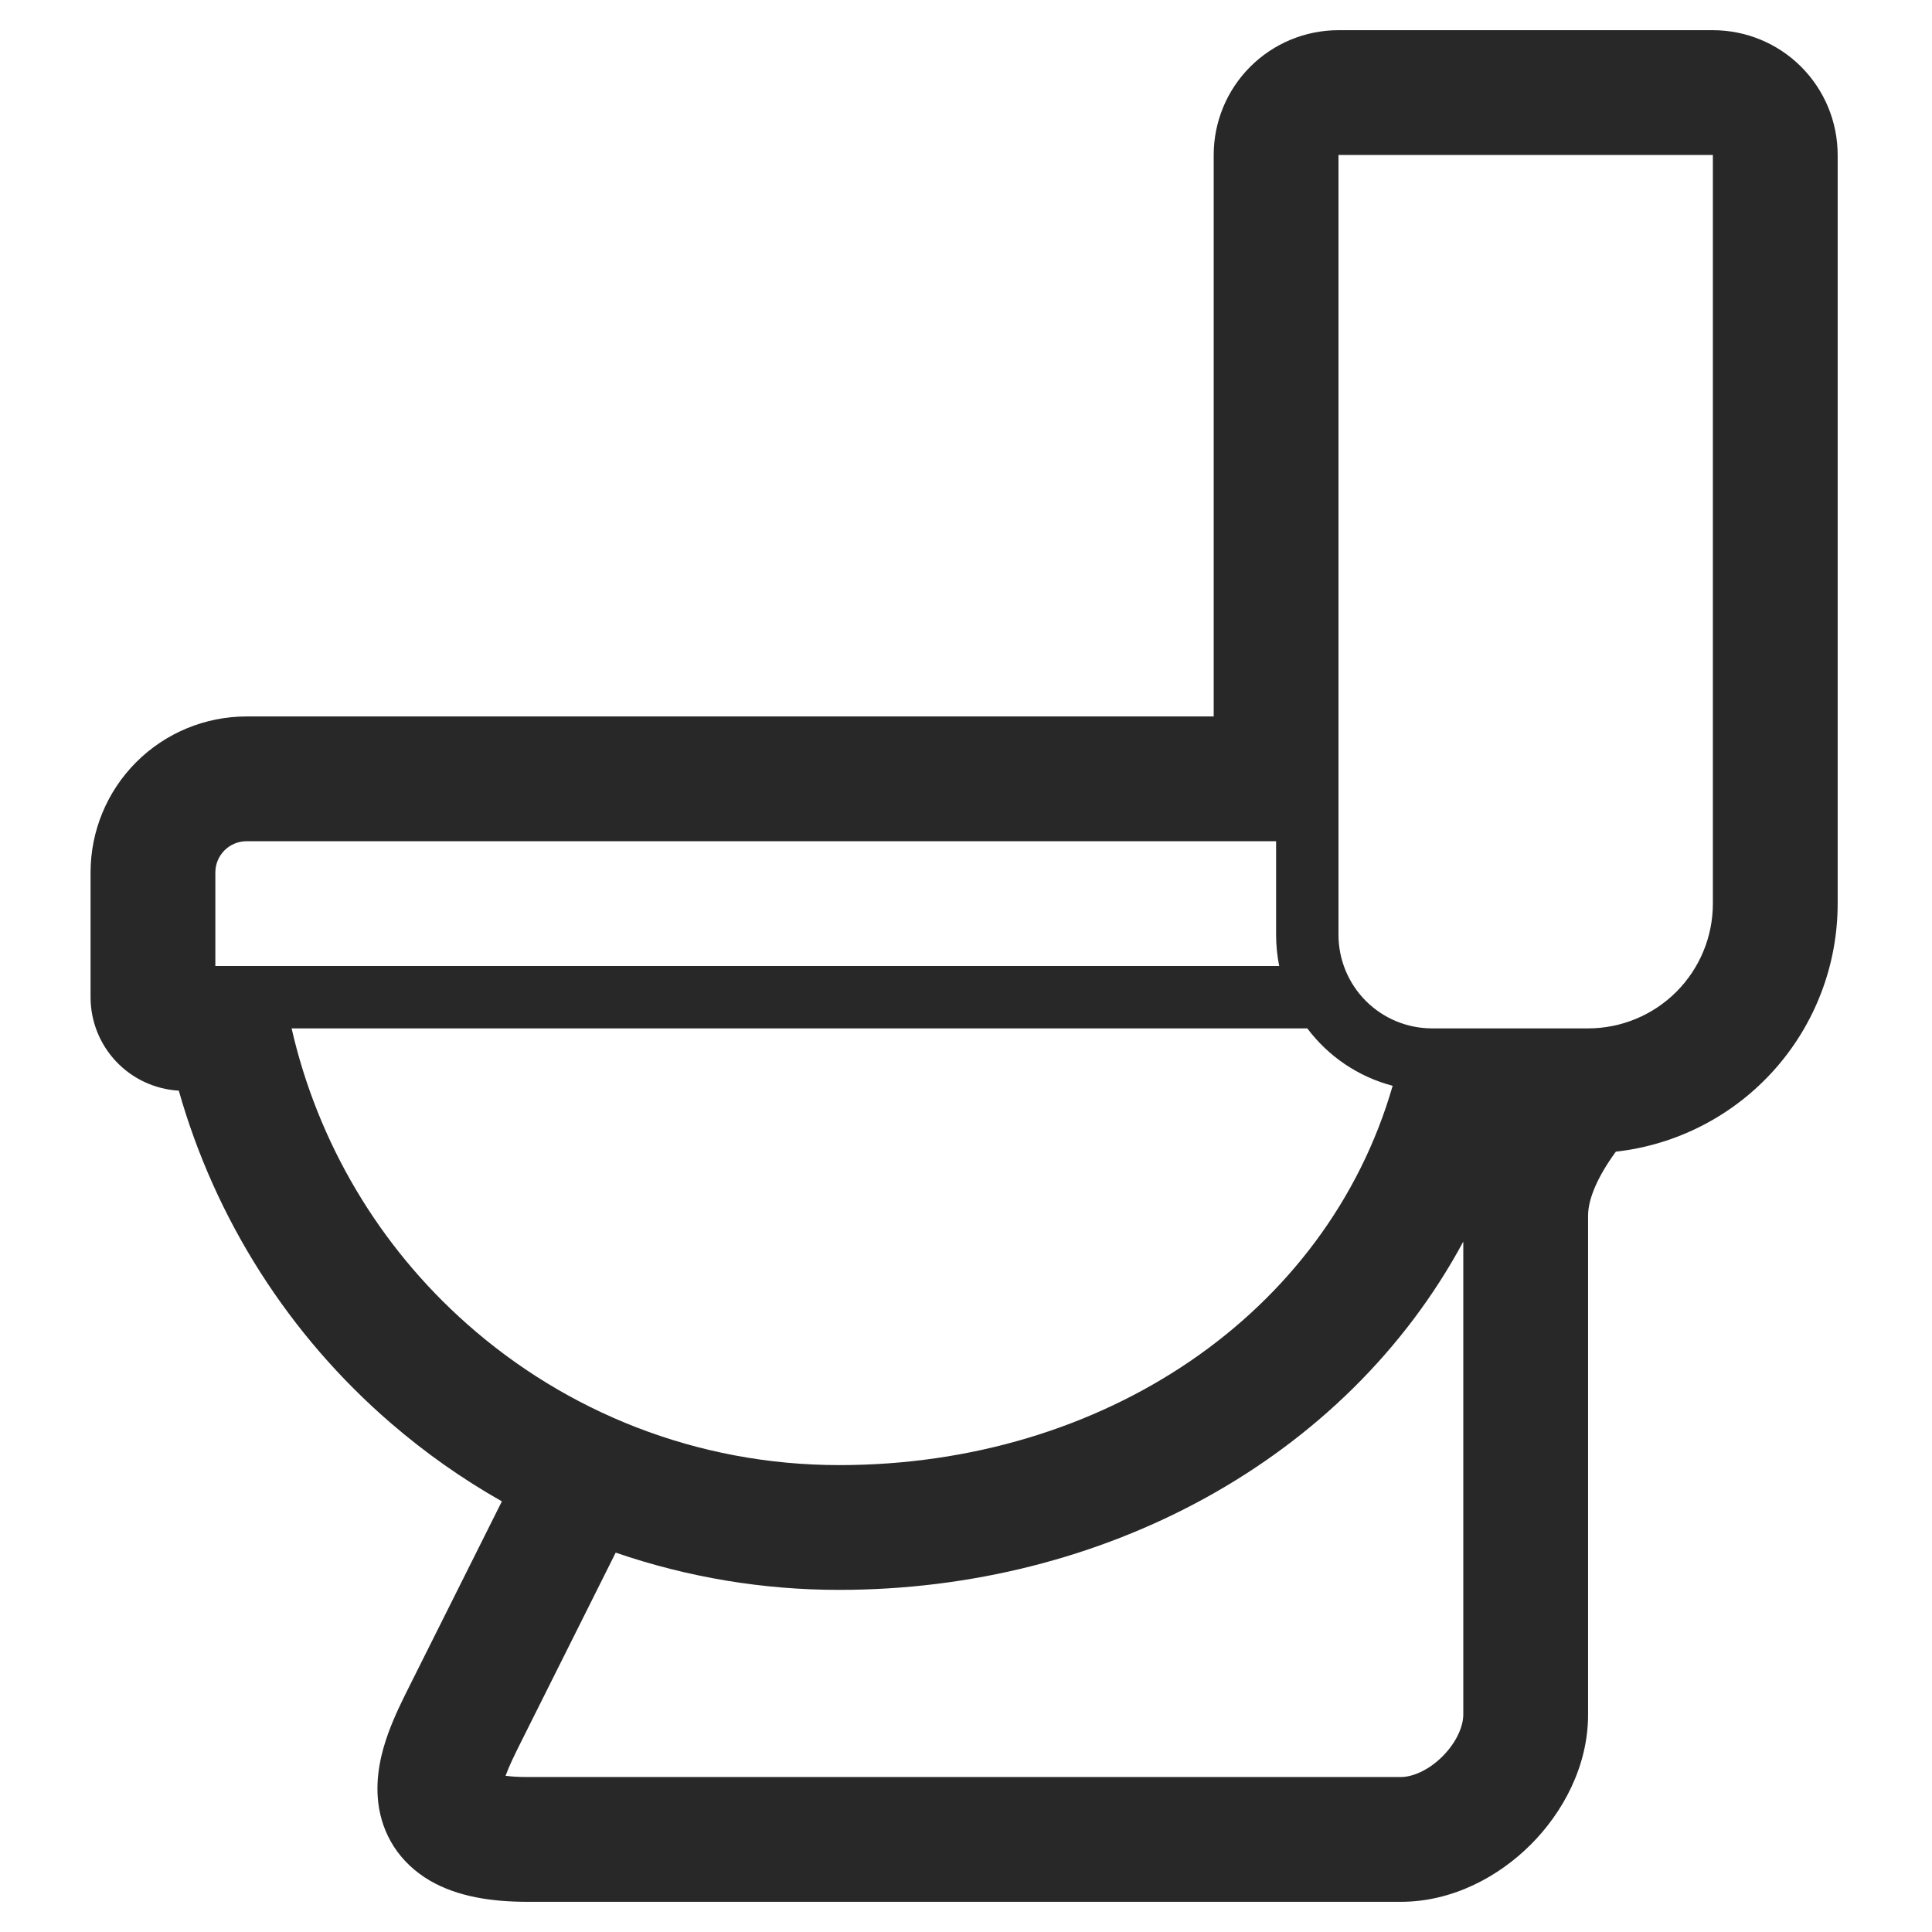 <svg width="512" height="512" viewBox="0 0 512 512" fill="none" xmlns="http://www.w3.org/2000/svg">
<path d="M354.714 8C345.943 8 337.531 11.484 331.329 17.685C325.127 23.886 321.643 32.297 321.643 41.067V189.867H65.339C54.375 189.867 43.861 194.221 36.108 201.973C28.355 209.724 24 220.238 24 231.2V264.267C23.998 270.599 26.419 276.693 30.766 281.298C35.114 285.903 41.058 288.671 47.382 289.034C57.084 323.25 76.608 353.87 103.537 377.107C112.615 384.943 122.47 391.921 133.003 397.873L108.283 447.291C106.745 450.366 104.529 454.78 102.859 459.41C101.205 463.989 99.386 470.619 100.246 477.762C101.238 486.028 105.736 493.617 114.004 498.428C121.28 502.628 130.242 504 139.75 504H371.25C384.892 504 397.161 497.354 405.677 488.822C414.193 480.308 420.857 468.04 420.857 454.4V322.133C420.857 317.702 423.42 311.767 428.216 305.203C444.385 303.393 459.32 295.688 470.165 283.561C481.01 271.433 487.003 255.735 487 239.467V41.067C487 32.297 483.516 23.886 477.314 17.685C471.112 11.484 462.7 8 453.929 8H354.714ZM163.165 411.463C182.235 418.018 202.263 421.354 222.429 421.333C292.209 421.333 356.599 386.927 387.786 329.044V454.4C387.786 457.293 386.165 461.559 382.296 465.444C378.41 469.33 374.144 470.933 371.25 470.933H139.75C137.336 470.933 135.434 470.801 133.979 470.603C134.938 467.974 136.327 465.147 137.997 461.79L163.165 411.463ZM346.446 272.533C351.969 279.891 359.907 285.347 369.067 287.744C351.589 348.372 292.259 388.267 222.429 388.267C184.562 388.267 150.002 374.131 123.743 350.852C100.452 330.241 84.203 302.852 77.278 272.533H346.446ZM339.005 256H57.071V231.2C57.071 229.008 57.943 226.905 59.493 225.355C61.044 223.804 63.147 222.933 65.339 222.933H338.179V247.733C338.179 250.561 338.46 253.322 339.005 256ZM453.929 239.467C453.929 248.236 450.444 256.647 444.242 262.848C438.04 269.05 429.628 272.533 420.857 272.533H379.518C372.94 272.533 366.631 269.92 361.979 265.27C357.328 260.619 354.714 254.311 354.714 247.733V41.067H453.929V239.467Z" fill="#282828"/>
</svg>
